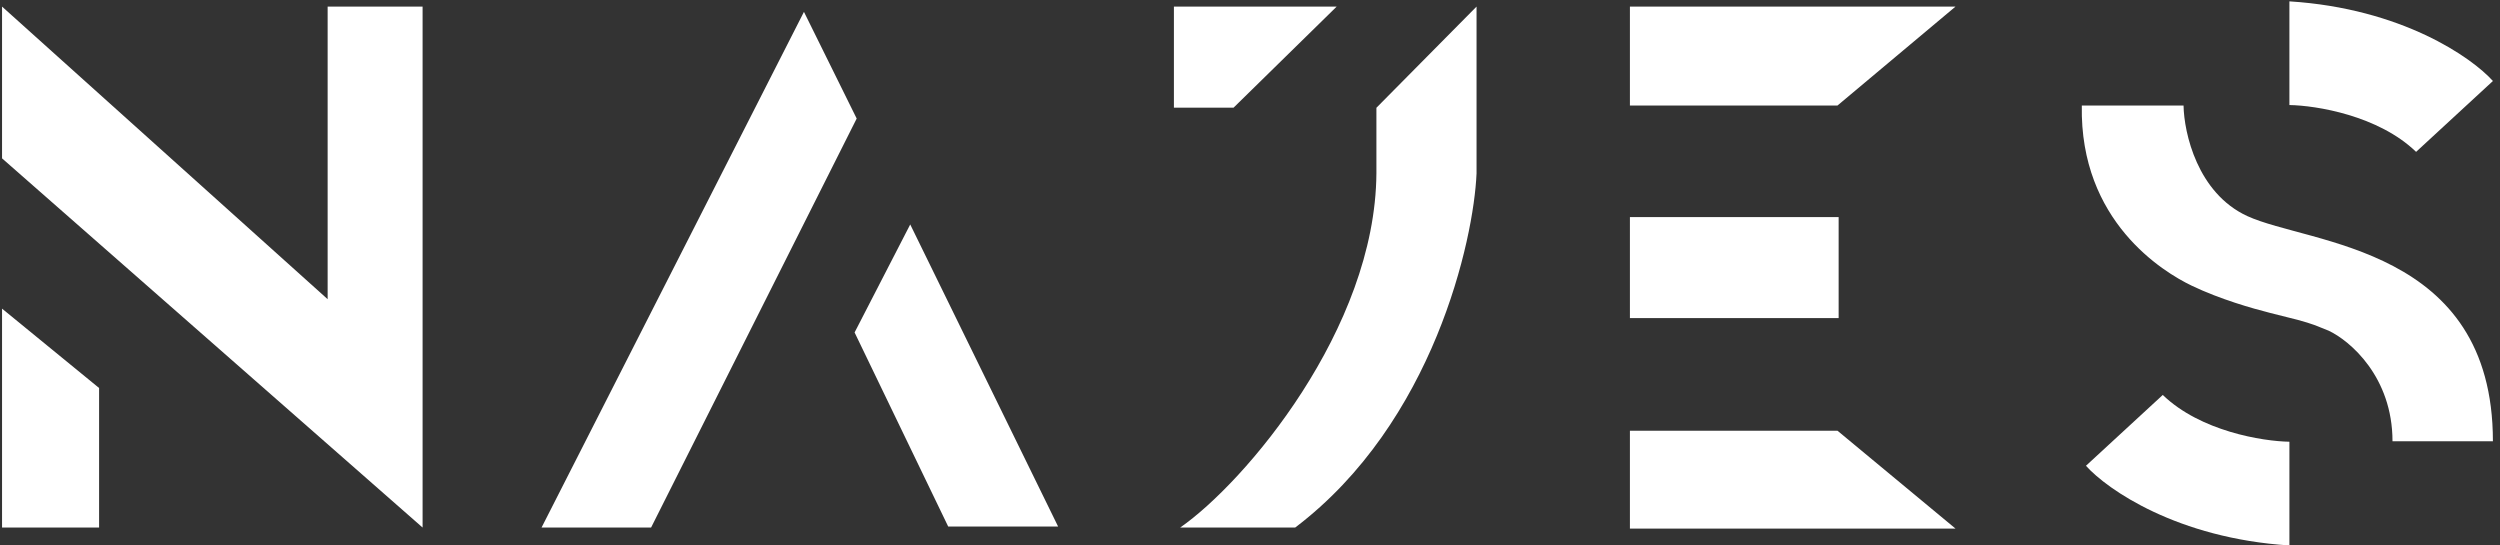 <?xml version="1.0" encoding="UTF-8"?> <svg xmlns="http://www.w3.org/2000/svg" width="55" height="12" viewBox="0 0 55 12" fill="none"><rect x="0" y="0" width="55" height="12" fill="#333333" stroke="none"/> <g clip-path="url(#clip0)"> <path d="M0.045 3.484V0.145L7.208 6.582V0.145H9.297V11.606L0.045 3.484Z" fill="white"></path> <path d="M11.914 11.606H14.324L18.847 2.608L17.687 0.261L11.914 11.606Z" fill="white"></path> <path d="M0.045 11.606H2.18V8.536L0.045 6.79V11.606Z" fill="white"></path> <path d="M35.858 0.145V2.321H40.425L43.021 0.145H35.858Z" fill="white"></path> <path d="M35.858 11.629V9.476H40.425L43.021 11.629H35.858Z" fill="white"></path> <path d="M18.801 7.314L20.025 4.938L23.278 11.583H20.86L18.801 7.314Z" fill="white"></path> <path d="M40.45 4.776H35.858V6.998H40.45V4.776Z" fill="white"></path> <path d="M25.964 11.606C27.393 10.613 30.257 7.232 30.281 3.815V2.371L32.484 0.145V3.815C32.424 5.269 31.543 9.296 28.494 11.606H25.964Z" fill="white"></path> <path d="M25.826 0.145V2.368H27.139L29.407 0.145H25.826Z" fill="white"></path> <path d="M50.367 0.03V2.311C50.95 2.32 52.324 2.539 53.154 3.341L54.844 1.782C54.379 1.263 52.834 0.185 50.367 0.03Z" fill="white"></path> <path d="M50.367 12V9.718C49.784 9.709 48.411 9.49 47.581 8.689L45.891 10.247C46.355 10.766 47.901 11.844 50.367 12Z" fill="white"></path> <path d="M49.441 4.754C48.343 4.249 48.048 2.922 48.038 2.322H45.8C45.752 4.868 47.591 5.985 48.218 6.285C48.844 6.585 49.551 6.785 49.949 6.886L50.546 7.036L50.755 7.096L50.934 7.156L51.083 7.216L51.232 7.276C51.7 7.496 52.635 8.291 52.635 9.708H54.844C54.844 5.414 50.814 5.384 49.441 4.754Z" fill="white"></path> </g> <defs> <clipPath id="clip0"> <rect width="54.889" height="12" fill="white"></rect> </clipPath> </defs> </svg> 